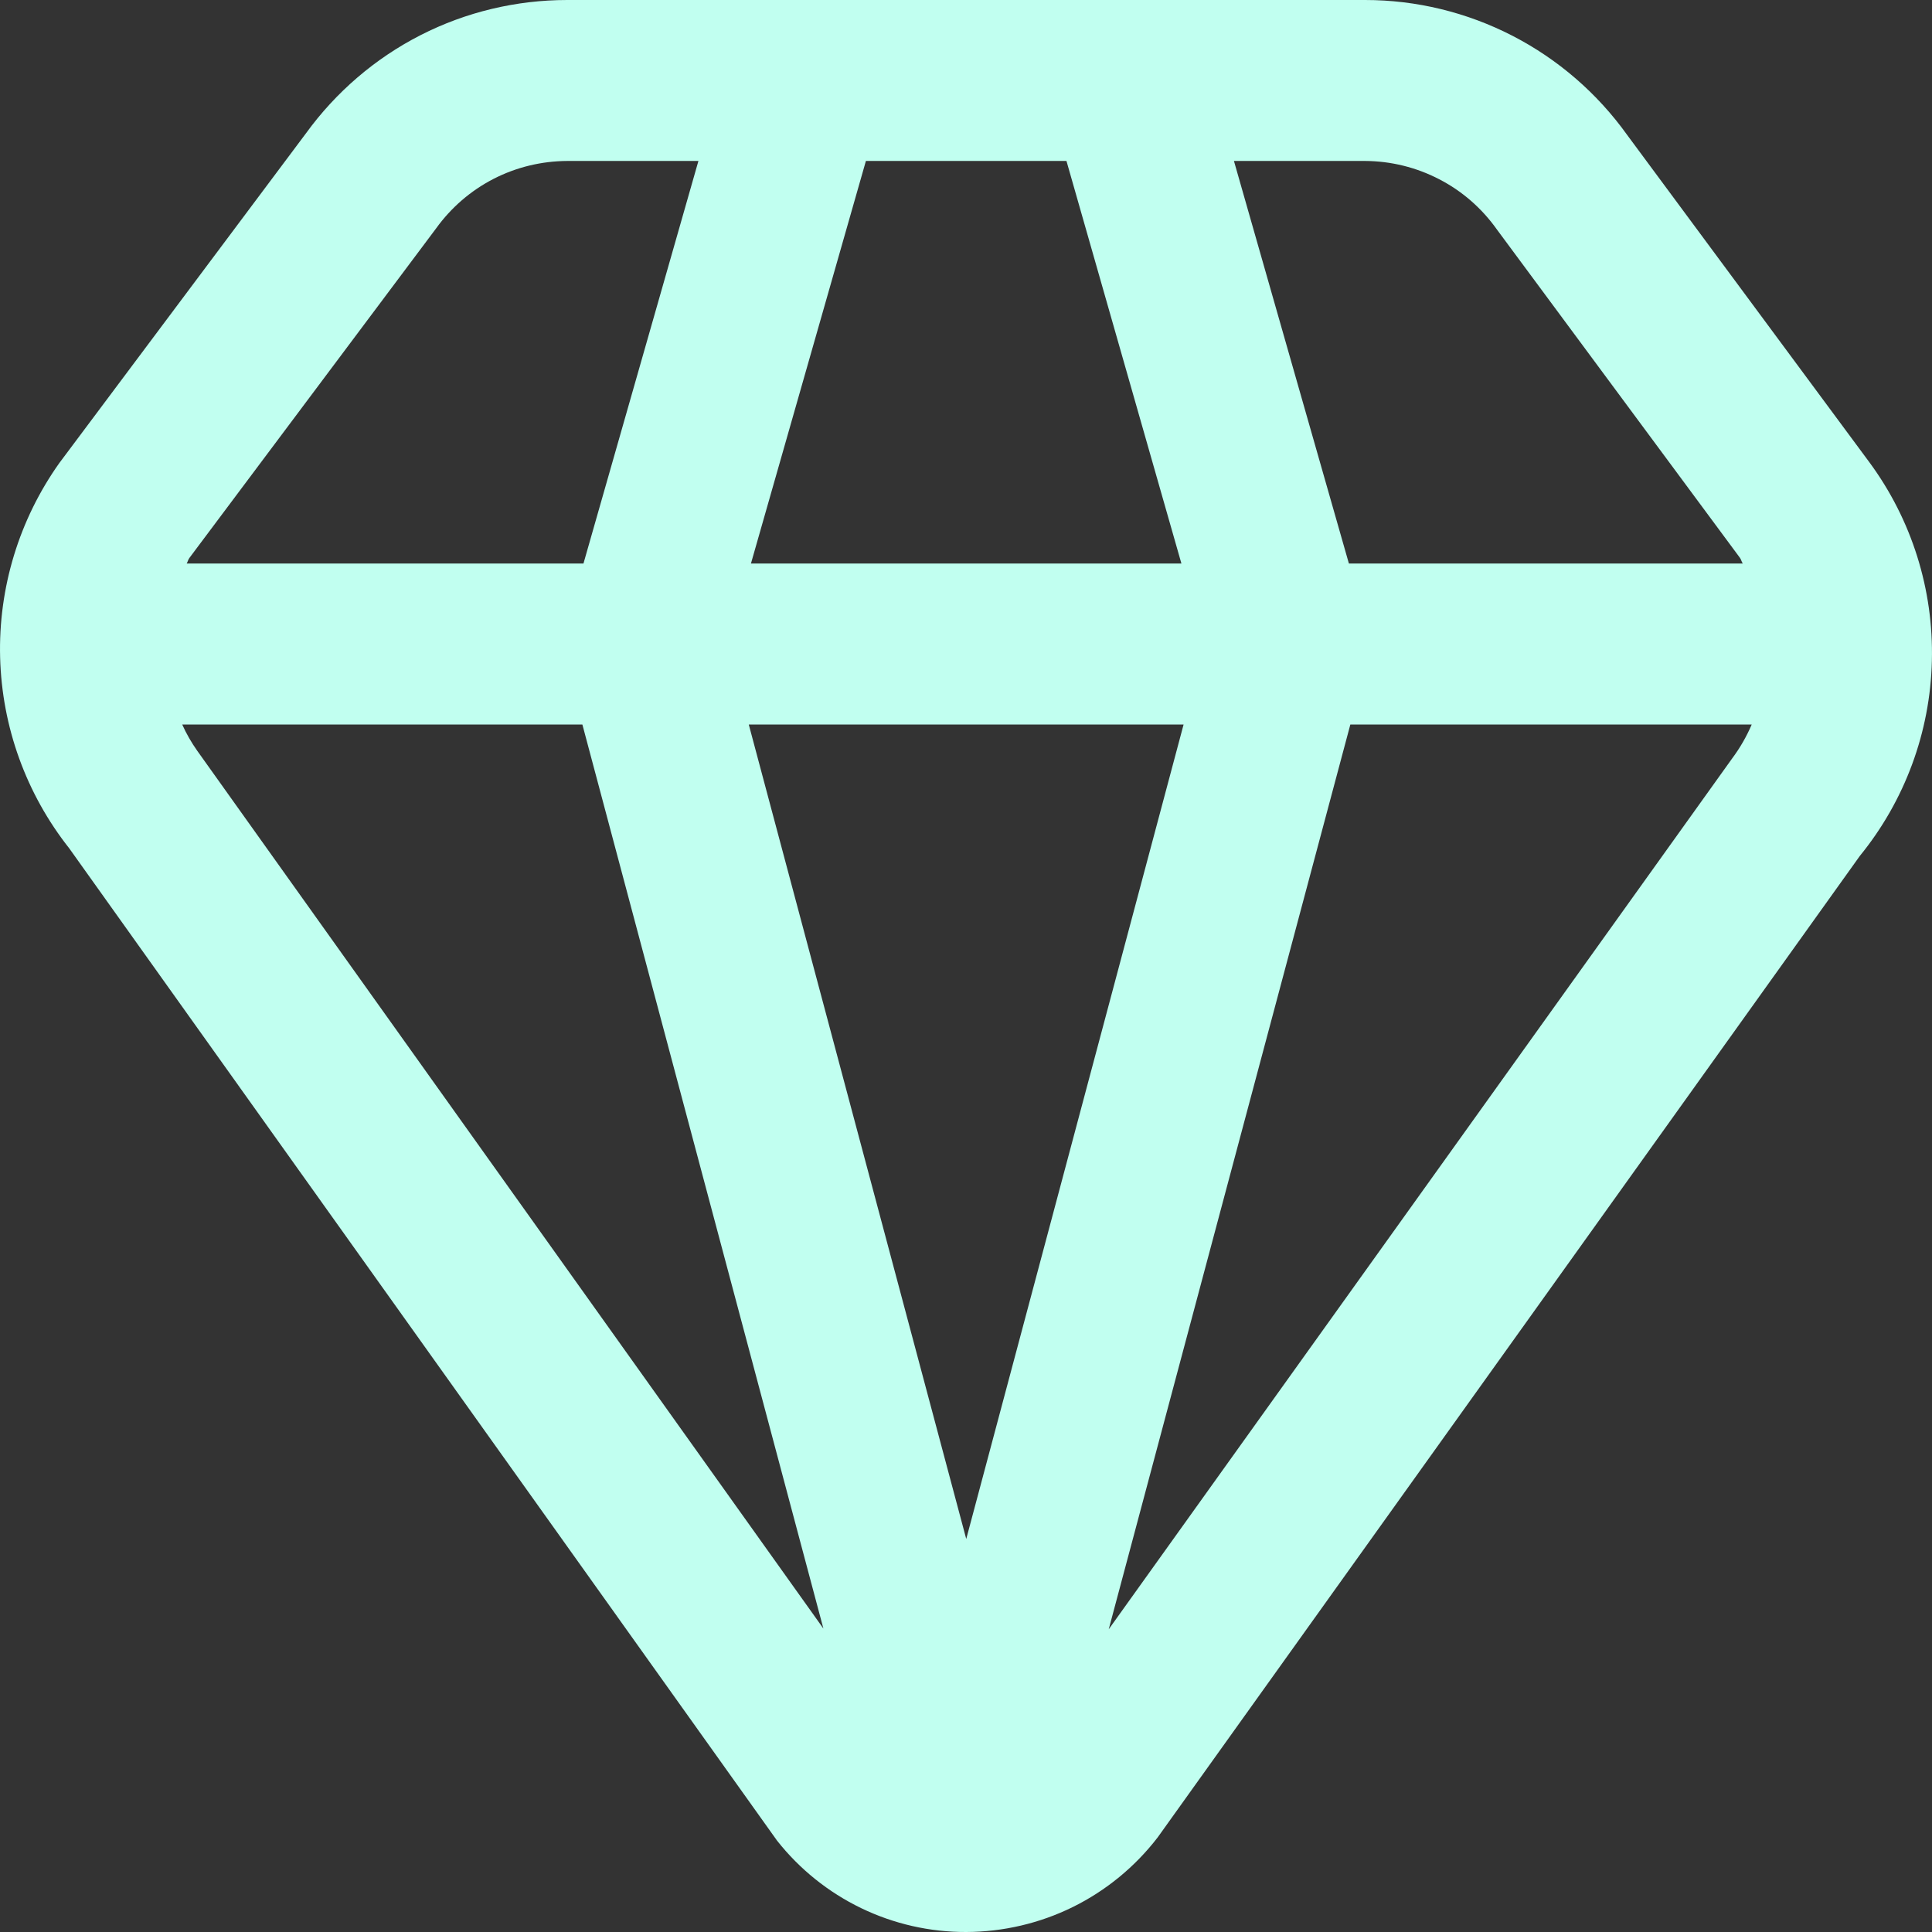 <svg width="16" height="16" viewBox="0 0 16 16" fill="none" xmlns="http://www.w3.org/2000/svg">
<rect x="0" y="0" width="16" height="16" fill="#333333" stroke="none"/>
<path d="M15.482 3.829L13.475 1.117C13.228 0.772 12.902 0.49 12.525 0.296C12.148 0.102 11.73 0 11.305 1.17493e-06H4.698C4.276 -0 3.859 0.099 3.483 0.291C3.107 0.483 2.782 0.762 2.534 1.104L0.491 3.835C0.158 4.304 -0.014 4.869 0.001 5.444C0.016 6.019 0.216 6.573 0.573 7.025L6.435 15.243C6.622 15.48 6.86 15.671 7.131 15.802C7.402 15.933 7.7 16.001 8.002 16C8.308 15.999 8.611 15.928 8.885 15.793C9.16 15.657 9.4 15.46 9.587 15.217L15.402 7.089C15.775 6.631 15.985 6.063 15.999 5.473C16.014 4.883 15.832 4.304 15.482 3.829ZM12.397 1.901L14.409 4.619C14.42 4.634 14.422 4.651 14.433 4.667H11.171L10.219 1.333H11.305C11.519 1.334 11.73 1.386 11.92 1.485C12.11 1.583 12.273 1.726 12.397 1.901ZM8.002 12.745L6.201 6H9.802L8.002 12.745ZM6.219 4.667L7.171 1.333H8.832L9.784 4.667H6.219ZM3.612 1.891C3.736 1.719 3.899 1.578 4.088 1.481C4.277 1.384 4.486 1.334 4.698 1.333H5.784L4.832 4.667H1.546C1.555 4.652 1.558 4.634 1.569 4.62L3.612 1.891ZM1.633 6.217C1.585 6.149 1.543 6.076 1.509 6H4.823L6.819 13.487L1.633 6.217ZM9.182 13.493L11.183 6H14.507C14.464 6.1 14.41 6.194 14.345 6.281L9.182 13.493Z" fill="#C1FFF0"/>
</svg>
